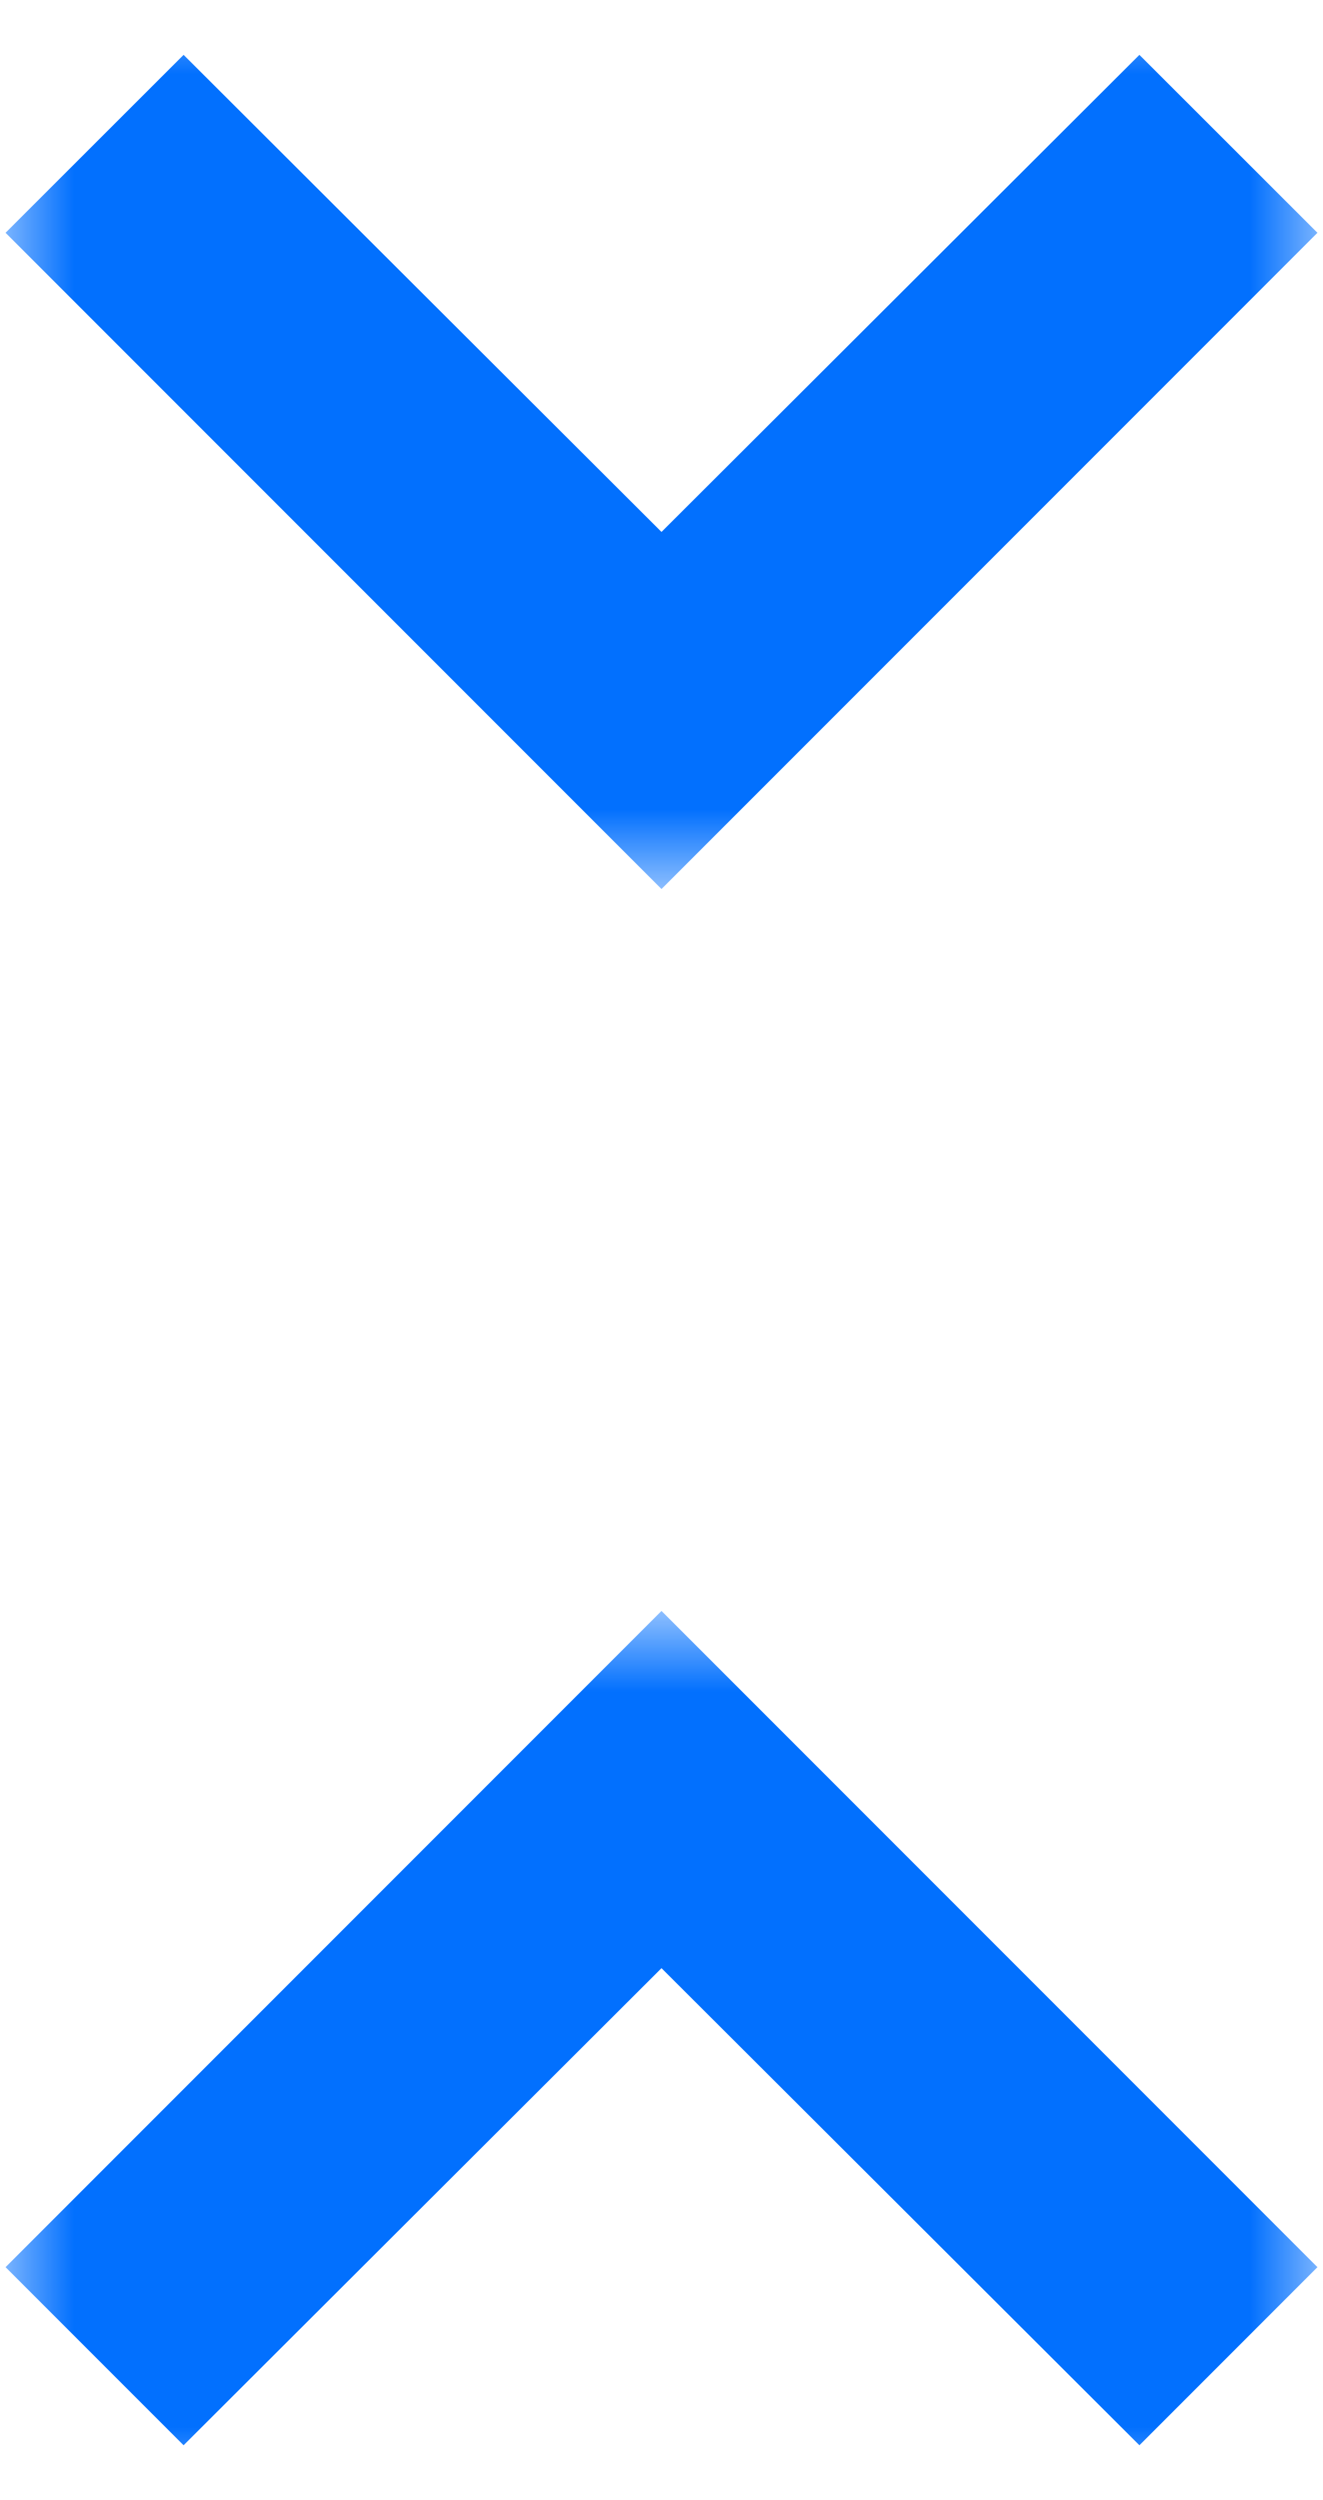 <svg xmlns="http://www.w3.org/2000/svg" width="9" height="17" viewBox="0 0 9 17" fill="none">
  <mask id="mask0_2694_204" style="mask-type:alpha" maskUnits="userSpaceOnUse" x="0" y="0" width="9" height="6">
    <rect width="9" height="6" transform="matrix(1 0 0 -1 0 6)" fill="#D9D9D9" />
  </mask>
  <g mask="url(#mask0_2694_204)">
    <path d="M4.5 5.833L8.75 1.583L7.751 0.585L4.5 3.829L1.249 0.585L0.25 1.583L4.5 5.833Z" fill="#0270FE" stroke="#0270FE" stroke-width="0.3" />
  </g>
  <mask id="mask1_2694_204" style="mask-type:alpha" maskUnits="userSpaceOnUse" x="0" y="11" width="9" height="6">
    <rect y="11" width="9" height="6" fill="#D9D9D9" />
  </mask>
  <g mask="url(#mask1_2694_204)">
    <path d="M4.5 11.166L8.75 15.416L7.751 16.415L4.5 13.171L1.249 16.415L0.25 15.416L4.5 11.166Z" fill="#0270FE" stroke="#0270FE" stroke-width="0.3" />
  </g>
</svg>